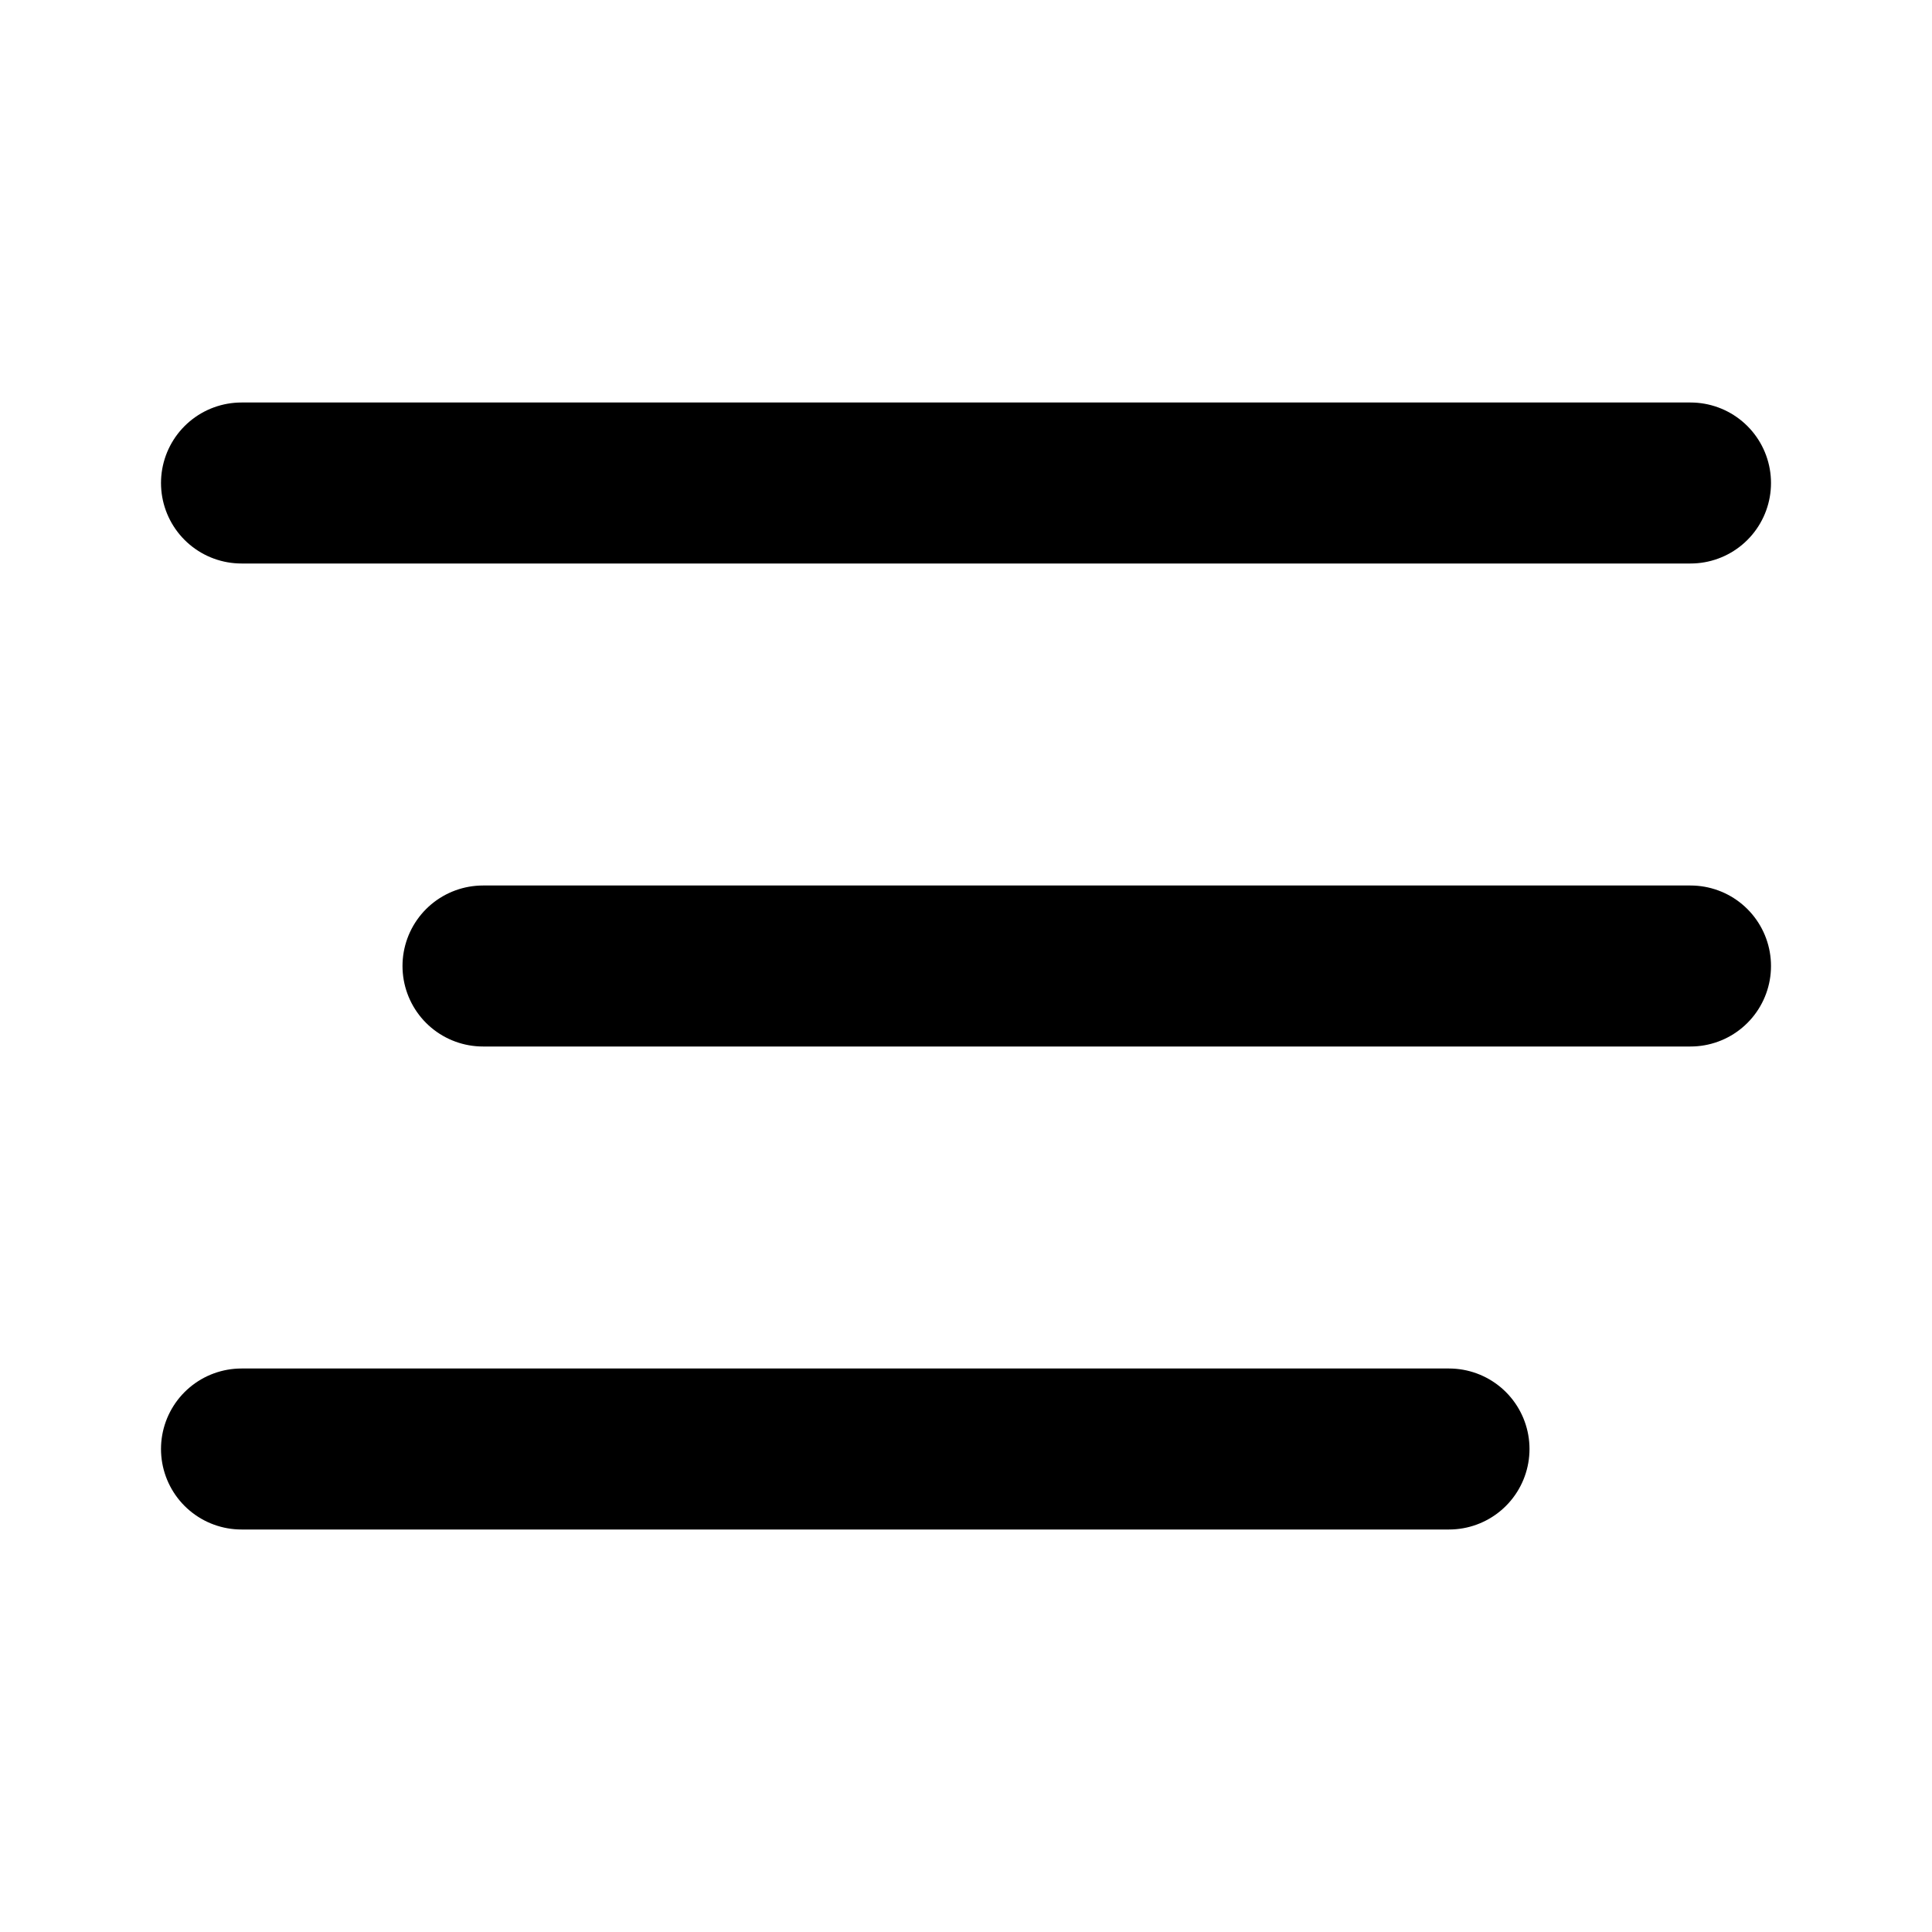 <svg width="24" height="24" viewBox="0 0 24 24" fill="none" xmlns="http://www.w3.org/2000/svg">
  <path d="M3 6H21" stroke="currentColor" stroke-width="2" stroke-linecap="round"/>
  <path d="M6 12H21" stroke="currentColor" stroke-width="2" stroke-linecap="round"/>
  <path d="M3 18H18" stroke="currentColor" stroke-width="2" stroke-linecap="round"/>
</svg>